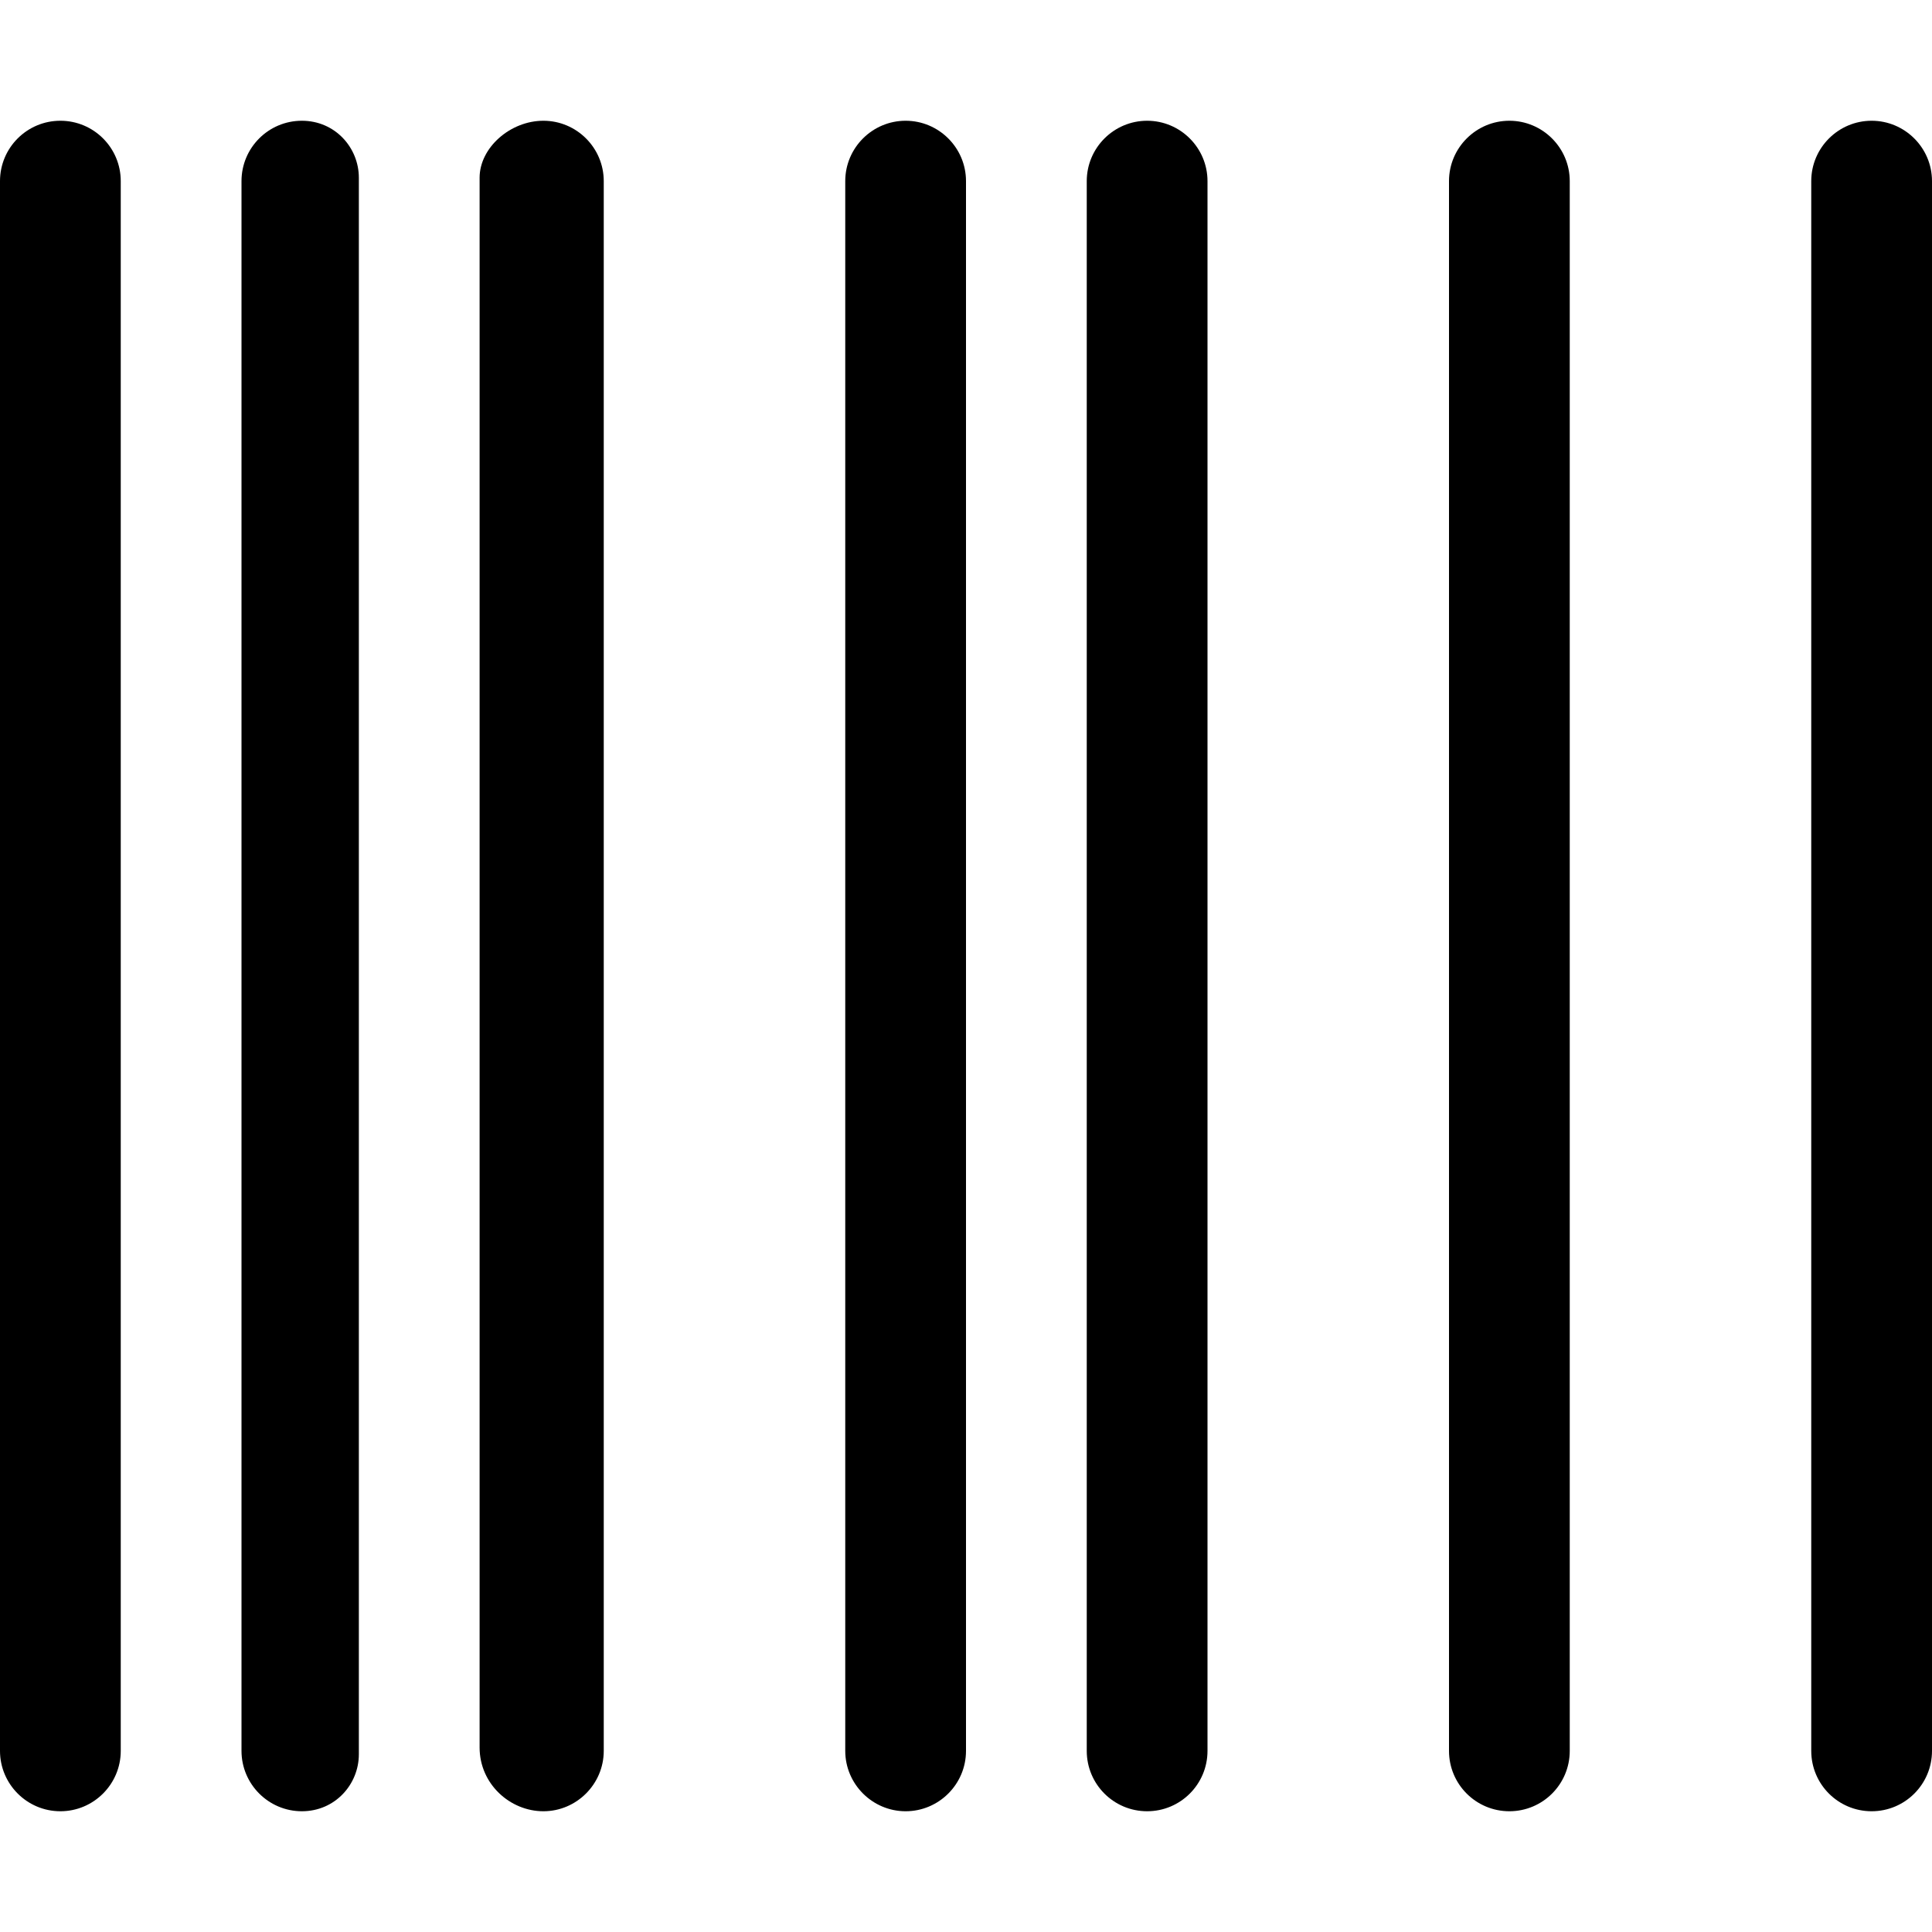 <svg xmlns="http://www.w3.org/2000/svg" viewBox="0 0 512 512"><!--! Font Awesome Pro 6.0.0-alpha3 by @fontawesome - https://fontawesome.com License - https://fontawesome.com/license (Commercial License) --><path d="M496 32C487.2 32 480 39.16 480 48v416c0 8.844 7.156 16 16 16s16-7.156 16-16v-416C512 39.16 504.8 32 496 32zM400 32C391.2 32 384 39.16 384 48v416c0 8.844 7.156 16 16 16s16-7.156 16-16v-416C416 39.16 408.8 32 400 32zM304 32C295.2 32 288 39.16 288 48v416c0 8.844 7.156 16 16 16s16-7.156 16-16v-416C320 39.16 312.8 32 304 32zM240 32C231.2 32 224 39.16 224 48v416C224 472.8 231.2 480 240 480s16-7.156 16-16v-416C256 39.16 248.8 32 240 32zM144 32C135.2 32 127.1 39.16 127.1 47.1v416C127.1 472.8 135.2 480 144 480S160 472.8 160 464v-416C160 39.16 152.8 32 144 32zM80 32C71.16 32 64 39.16 64 48v416C64 472.8 71.16 480 80 480s15.1-7.156 15.1-15.1V47.1C95.1 39.16 88.84 32 80 32zM16 32C7.156 32 0 39.16 0 48v416C0 472.8 7.156 480 16 480S32 472.8 32 464v-416C32 39.16 24.84 32 16 32z"/></svg>